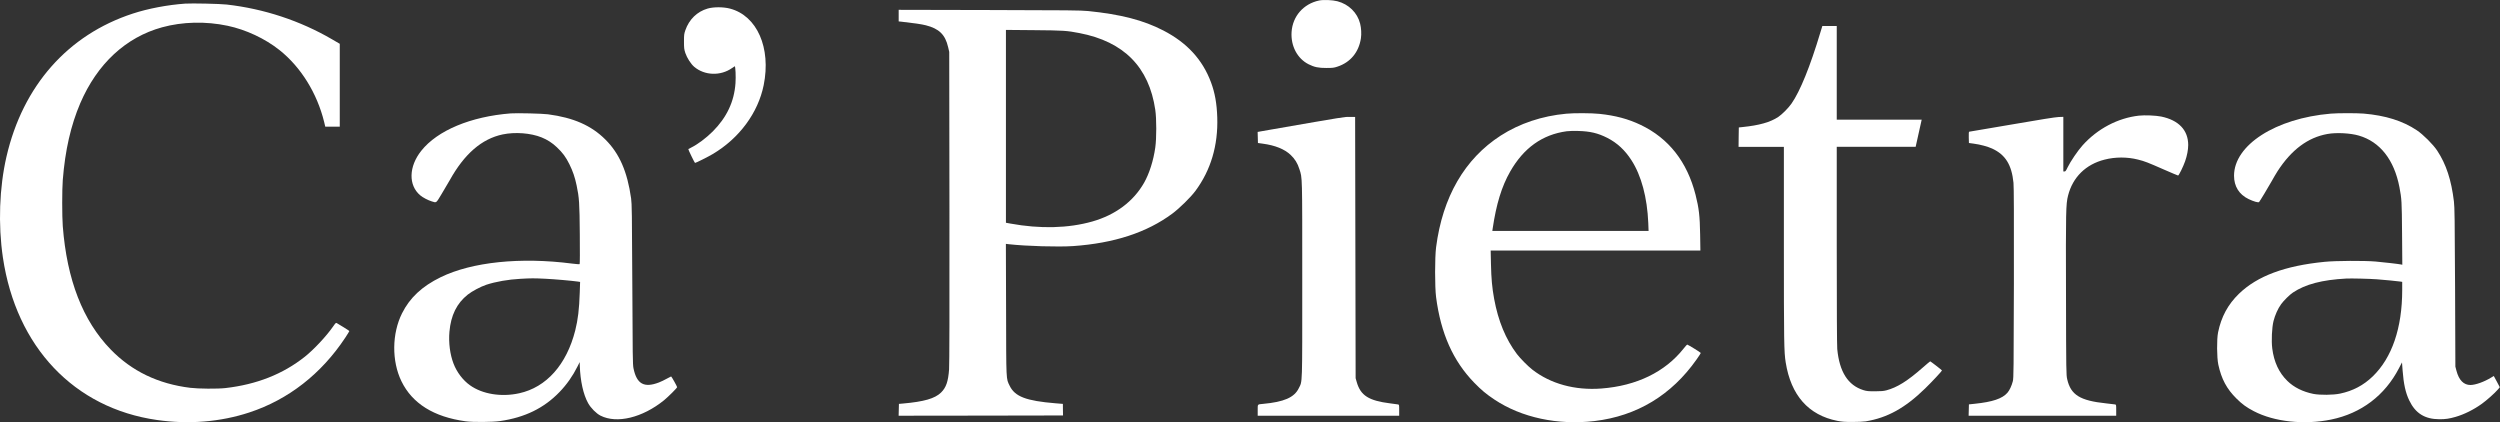 <svg clip-rule="evenodd" fill-rule="evenodd" stroke-linejoin="round" stroke-miterlimit="2" viewBox="0 0 4965 839" xmlns="http://www.w3.org/2000/svg"><rect x="0" y="0" width="4965" height="839" fill="#333333" stroke="none"/><g fill="#fff" transform="matrix(.1 0 0 -.1 -188.219 1009.6)"><path d="m6383 10006c741-84 1460-321 2096-692l151-88v-1646h-288l-22 93c-140 571-461 1089-885 1427-287 229-668 407-1032 484-435 92-895 81-1301-30-721-198-1289-725-1626-1509-187-438-300-931-347-1525-15-187-15-722 0-915 82-1065 398-1879 951-2449 418-431 943-684 1581-762 162-20 545-23 699-5 619 71 1139 276 1575 621 182 145 431 411 565 605 50 71 54 75 74 62 12-7 72-44 134-81 61-37 112-71 112-76 0-4-37-64-81-131-475-718-1131-1230-1904-1484-573-189-1205-241-1835-150-1645 235-2796 1450-3060 3226-97 656-71 1388 71 2004 324 1406 1219 2420 2508 2841 305 100 690 173 1041 198 133 9 691-3 823-18z"/><path d="m38360 9580v-1860h1687l-120-540h-1567v-1952c0-1278 4-1991 10-2063 43-454 213-721 520-817 65-20 96-23 230-23 120 0 171 5 225 19 216 58 417 183 722 451 79 69 145 125 149 125 8 0 233-174 234-181 0-12-202-229-336-359-398-388-748-581-1179-652-46-7-159-12-265-12-150 0-206 4-298 22-574 114-922 507-1026 1162-33 203-36 399-36 2338v1942h-900l2 193 3 192 75 8c327 33 551 96 707 200 79 53 200 174 265 267 169 241 371 738 573 1413l39 127z"/><path d="m44805 7781c347-72 535-271 535-565 0-94-23-214-62-324-37-106-124-282-139-282-6 0-133 54-282 119-323 142-380 164-511 197-215 55-453 55-667 0-374-95-632-349-725-714-43-168-46-304-41-1987 3-1543 4-1572 24-1661 71-311 254-425 773-479 85-9 165-19 178-21 21-4 22-8 22-114v-110h-2931l3 112 3 113 115 12c355 37 546 101 649 218 43 49 85 140 108 230 16 65 17 211 21 1950 2 1319 0 1913-8 1990-36 359-160 558-423 680-90 41-236 81-367 98l-95 13-3 112c-2 74 1 112 8 112 6 0 387 65 848 144 558 97 868 146 930 148l92 3v-1085h23c19 0 30 15 62 82 58 119 200 329 298 438 294 328 699 542 1117 589 117 13 337 4 445-18z"/><path d="m28795 7773 10-5188 22-77c76-267 239-370 665-423 73-9 143-18 156-21 21-4 22-8 22-114v-110h-2810v109c0 125-8 115 105 126 417 38 621 127 710 309 75 152 70-4 70 2156 0 2100 2 2015-56 2195-38 121-89 203-176 286-121 114-307 189-553 222l-95 13-6 220 273 48c1510 262 1442 251 1555 250z"/><path d="m16380 9925c537-141 819-779 669-1520-112-551-483-1054-1011-1368-88-53-336-177-353-177-7 0-139 270-133 275 1 1 26 14 55 29 133 66 298 190 429 320 279 279 428 594 453 961 9 127 0 335-15 335-2 0-25-15-51-34-229-163-548-152-755 24-67 58-142 176-175 273-24 74-27 96-27 227 0 133 2 152 27 225 75 216 233 370 443 431 118 34 312 34 444-1z"/><path d="m28443 10071c225-59 396-227 451-443 23-91 29-205 16-293-42-276-208-477-465-562-71-24-96-27-220-27-156-1-242 17-355 74-223 113-355 363-337 640 20 313 236 560 547 626 88 18 262 11 363-15z"/><g transform="matrix(10 0 0 -10 0 11810)"><path d="m2349 193.3c65.2 6.6 110.1 18.2 149.7 38.7 47 24.3 77.8 57.9 94.6 103 7.7 20.8 11.5 41.8 12.4 69.5 1.8 55.7-12.8 104.9-43.5 146.2-9.4 12.7-31.6 34.4-45.7 44.9-50.5 37.5-115.5 58.8-197 64.5-29.5 2-92.8.2-127.8-3.7l-5.8-.7.4 130.4c.3 144.9-.1 136.5 7.1 151.4 10.4 21.5 32.6 30 90.9 34.8l14.8 1.2.1 11.5.2 11.5-163.2.3-163.3.2.3-11.7.3-11.8 8-.7c41.8-3.7 63.4-9.9 75.6-21.8 10.1-9.9 14.2-21.8 16-46 .7-9.7.9-117.2.7-322.5l-.4-308-2.2-9.5c-5.7-24.8-17.9-36.7-44.3-43.4-8.2-2.1-24.2-4.5-48.1-7.1l-5.8-.6v-23l179.8.4c158.3.3 181.7.6 196.2 2zm-163 37.5v383l8.8 1.6c58.9 10.8 115.1 9.4 162.7-4.1 46-13.1 81.6-39.7 102.8-76.8 10.4-18.3 18.6-43.9 22.3-70.1 2.6-17.8 2.6-57.6 0-74.9-12.5-85-62.3-135.4-150.6-152.4-25.3-4.9-31.8-5.3-90.2-5.8z"/><path d="m1276.6 398.4c50.7 6.7 85.9 22.2 113.9 50.1 27.9 27.8 43.6 63.7 51.1 117 1.5 10.7 1.8 29.1 2.4 170.5.6 142 .8 159.4 2.3 166.7 6.4 31.4 21.1 39.6 50.7 28.2 4.1-1.6 11.1-4.9 15.4-7.4 4.4-2.5 8.3-4.5 8.7-4.5.8 0 11.9 19.8 11.9 21.3 0 1.6-17.8 19.3-26 26-42.9 34.7-93.6 47-126.1 30.6-8.5-4.3-19.3-15.2-24.7-24.9-9.5-17.1-15.5-44-16.5-74.5l-.2-7-4.4 8.8c-9.3 18.7-21.3 35.8-35.6 50.6-30.9 32.1-68.9 50.6-118 57.7-14.9 2.2-54.3 2.5-68.5.5-63.2-8.6-106-35.3-127.5-79.5-19.5-40-19-94.8 1.2-135 15.4-30.9 39.9-53.7 76.8-71.7 62.2-30.3 158.6-40.2 261-27 7.7 1 14.4 1.5 14.9 1 .5-.4.6-26.1.3-59.1-.5-62.6-1.2-72.9-6.3-97.1-3.5-16.6-7.5-28.3-14.4-42.2-7.2-14.5-13.2-22.6-24.8-33.6-9-8.6-19.1-15.1-30.3-19.6-21.7-8.8-52.9-11.1-77.6-5.9-41.4 8.8-75.9 38.7-104.9 90.9-3.1 5.6-10.4 17.9-16.1 27.3-11.5 19-9.8 17.8-19.8 14.7-7.4-2.3-17.5-7.6-22.5-11.8-24-20-23.2-57.2 1.9-88.7 32-40.3 98.2-68 177.6-74.2 12.3-.9 62.5.3 74.1 1.8zm-54.6 326.7c-24.6 1.3-49.3 5.7-68.2 11.9-11.2 3.8-28 12.7-36.5 19.4-21.9 17.4-33.6 41-36.5 73.8-1.9 21.7 1.1 45.2 8.2 63.5 6.5 17 18.7 33 32.7 42.9 24.6 17.6 62.2 23.7 97.8 15.8 53.8-11.8 93.9-56.8 111.1-124.6 5.5-21.8 7.9-42.3 9-75.4l.7-21.1-4.4-.7c-12.3-1.7-45.8-4.7-64.4-5.6-23-1.1-28-1.1-49.5.1z"/><path d="m3364.5 397.5c32.3 3.4 57.2 10.1 82.2 22 55.6 26.6 92.2 73.2 108.9 138.8 6.7 26.5 8.5 41.8 9.1 78.9l.5 31.8h-416.5l.6 27.2c.6 28.9 2.3 46.8 6.3 68.8 8.1 44 23.1 80.3 45.2 109.5 6.8 8.9 21.6 23.9 30.7 31 36.2 28.2 84.6 41.5 137 37.5 70-5.3 126.7-32.9 163.5-79.5 3.5-4.4 6.6-7.9 7-7.8 2.7.8 27 15.8 27 16.7 0 .6-3.8 6.4-8.3 12.8-50 71-118.6 112.4-202.7 122.4-72.9 8.6-145.1-6.9-198.7-42.6-16.5-11-25.9-18.8-40.3-33.6-42-43.3-66.3-97.7-75.7-169.9-2.6-20.1-2.6-78.8 0-99 12.9-99.9 56.7-175.6 128.3-221.8 37.5-24.1 82.2-39.1 130.4-43.5 15.6-1.5 50.2-1.3 65.5.3zm-65 34.6c-48.2 6.6-85.3 33.1-112.1 80.1-16.9 29.6-27.6 64.6-34.8 113.5l-.6 4.3h310.3l-.6-15.8c-2.1-50.6-13.8-94.3-33.5-124.7-12.9-20-28.3-34.3-47.9-44.3-18.6-9.4-34.1-13.1-57.8-13.7-8.8-.2-19.1 0-23 .6z"/><path d="m4882.5 397c43.3 3.7 77.4 14.4 105.5 33.1 12.5 8.3 32.4 28.2 40.4 40.3 18 27.3 28.2 58.5 33.3 101.1 1.4 12.2 1.7 33.7 2.3 171l.6 157 2.2 8.4c4.9 18.6 14.4 28.1 27.8 28.1 10.1-.1 27.4-6.3 41.5-15l4.8-2.9 6 11.1 5.9 11.2-4.1 4.9c-5.5 6.5-21.6 20.9-31.6 28.1-16.3 11.7-35 21-52.4 26-12.2 3.5-19.4 4.6-31.7 4.6-29.1-.1-47.7-11.6-60.1-37.5-7.3-15.2-11.1-32.7-13.1-59.2l-1.2-16.2-6.1 11.7c-28 54-74.9 89.5-134.5 101.8-53.7 11-113.1 4.6-153.7-16.6-14.6-7.6-23.1-13.8-34.4-25-19.4-19.2-29.9-38.8-36.1-67.4-3-13.9-3.3-50.2-.5-64.1 6.3-30.9 19.7-55.6 41.6-76.8 36.5-35.2 91-55.5 170.1-63.3 21.5-2.2 79.1-2.5 101-.6 15.5 1.4 45.7 4.8 50.3 5.8l2.9.6-.5-61.9c-.5-64-.7-68.4-5.2-92.1-10.5-54.5-38.6-90.3-80.6-102.5-17-5-44.8-6.4-62.4-3.2-38.7 6.9-71.3 31.2-98.8 73.5-3 4.7-8.6 14.2-12.5 21.2-6.7 11.9-22.3 37.9-24.4 40.4-1.3 1.7-10.5-.9-20.8-5.8-18.9-9.1-29-25.2-29-46.4 0-60.9 82.6-114 192-123.3 14-1.2 51.7-1.2 65.5-.1zm-34.5 327.6c-48.3 2.6-81.3 11.3-106 27.8-6.6 4.3-18.5 16.2-23.6 23.3-6.3 8.7-11.9 21.3-15 33.4-3.2 12.9-4.4 39-2.5 54.3 3.4 26.9 13.3 48.2 30.1 64.6 13 12.7 30.7 21.5 51.6 25.7 13.3 2.6 39.6 2.3 53.1-.6 25.3-5.3 46.4-16.5 64.6-34 38.4-37 58.7-96.3 58.7-171.8v-16.1l-3.7-.6c-5.3-.8-31.4-3.4-46.3-4.5-14.3-1.1-51.3-2-61-1.5z"/></g></g></svg>